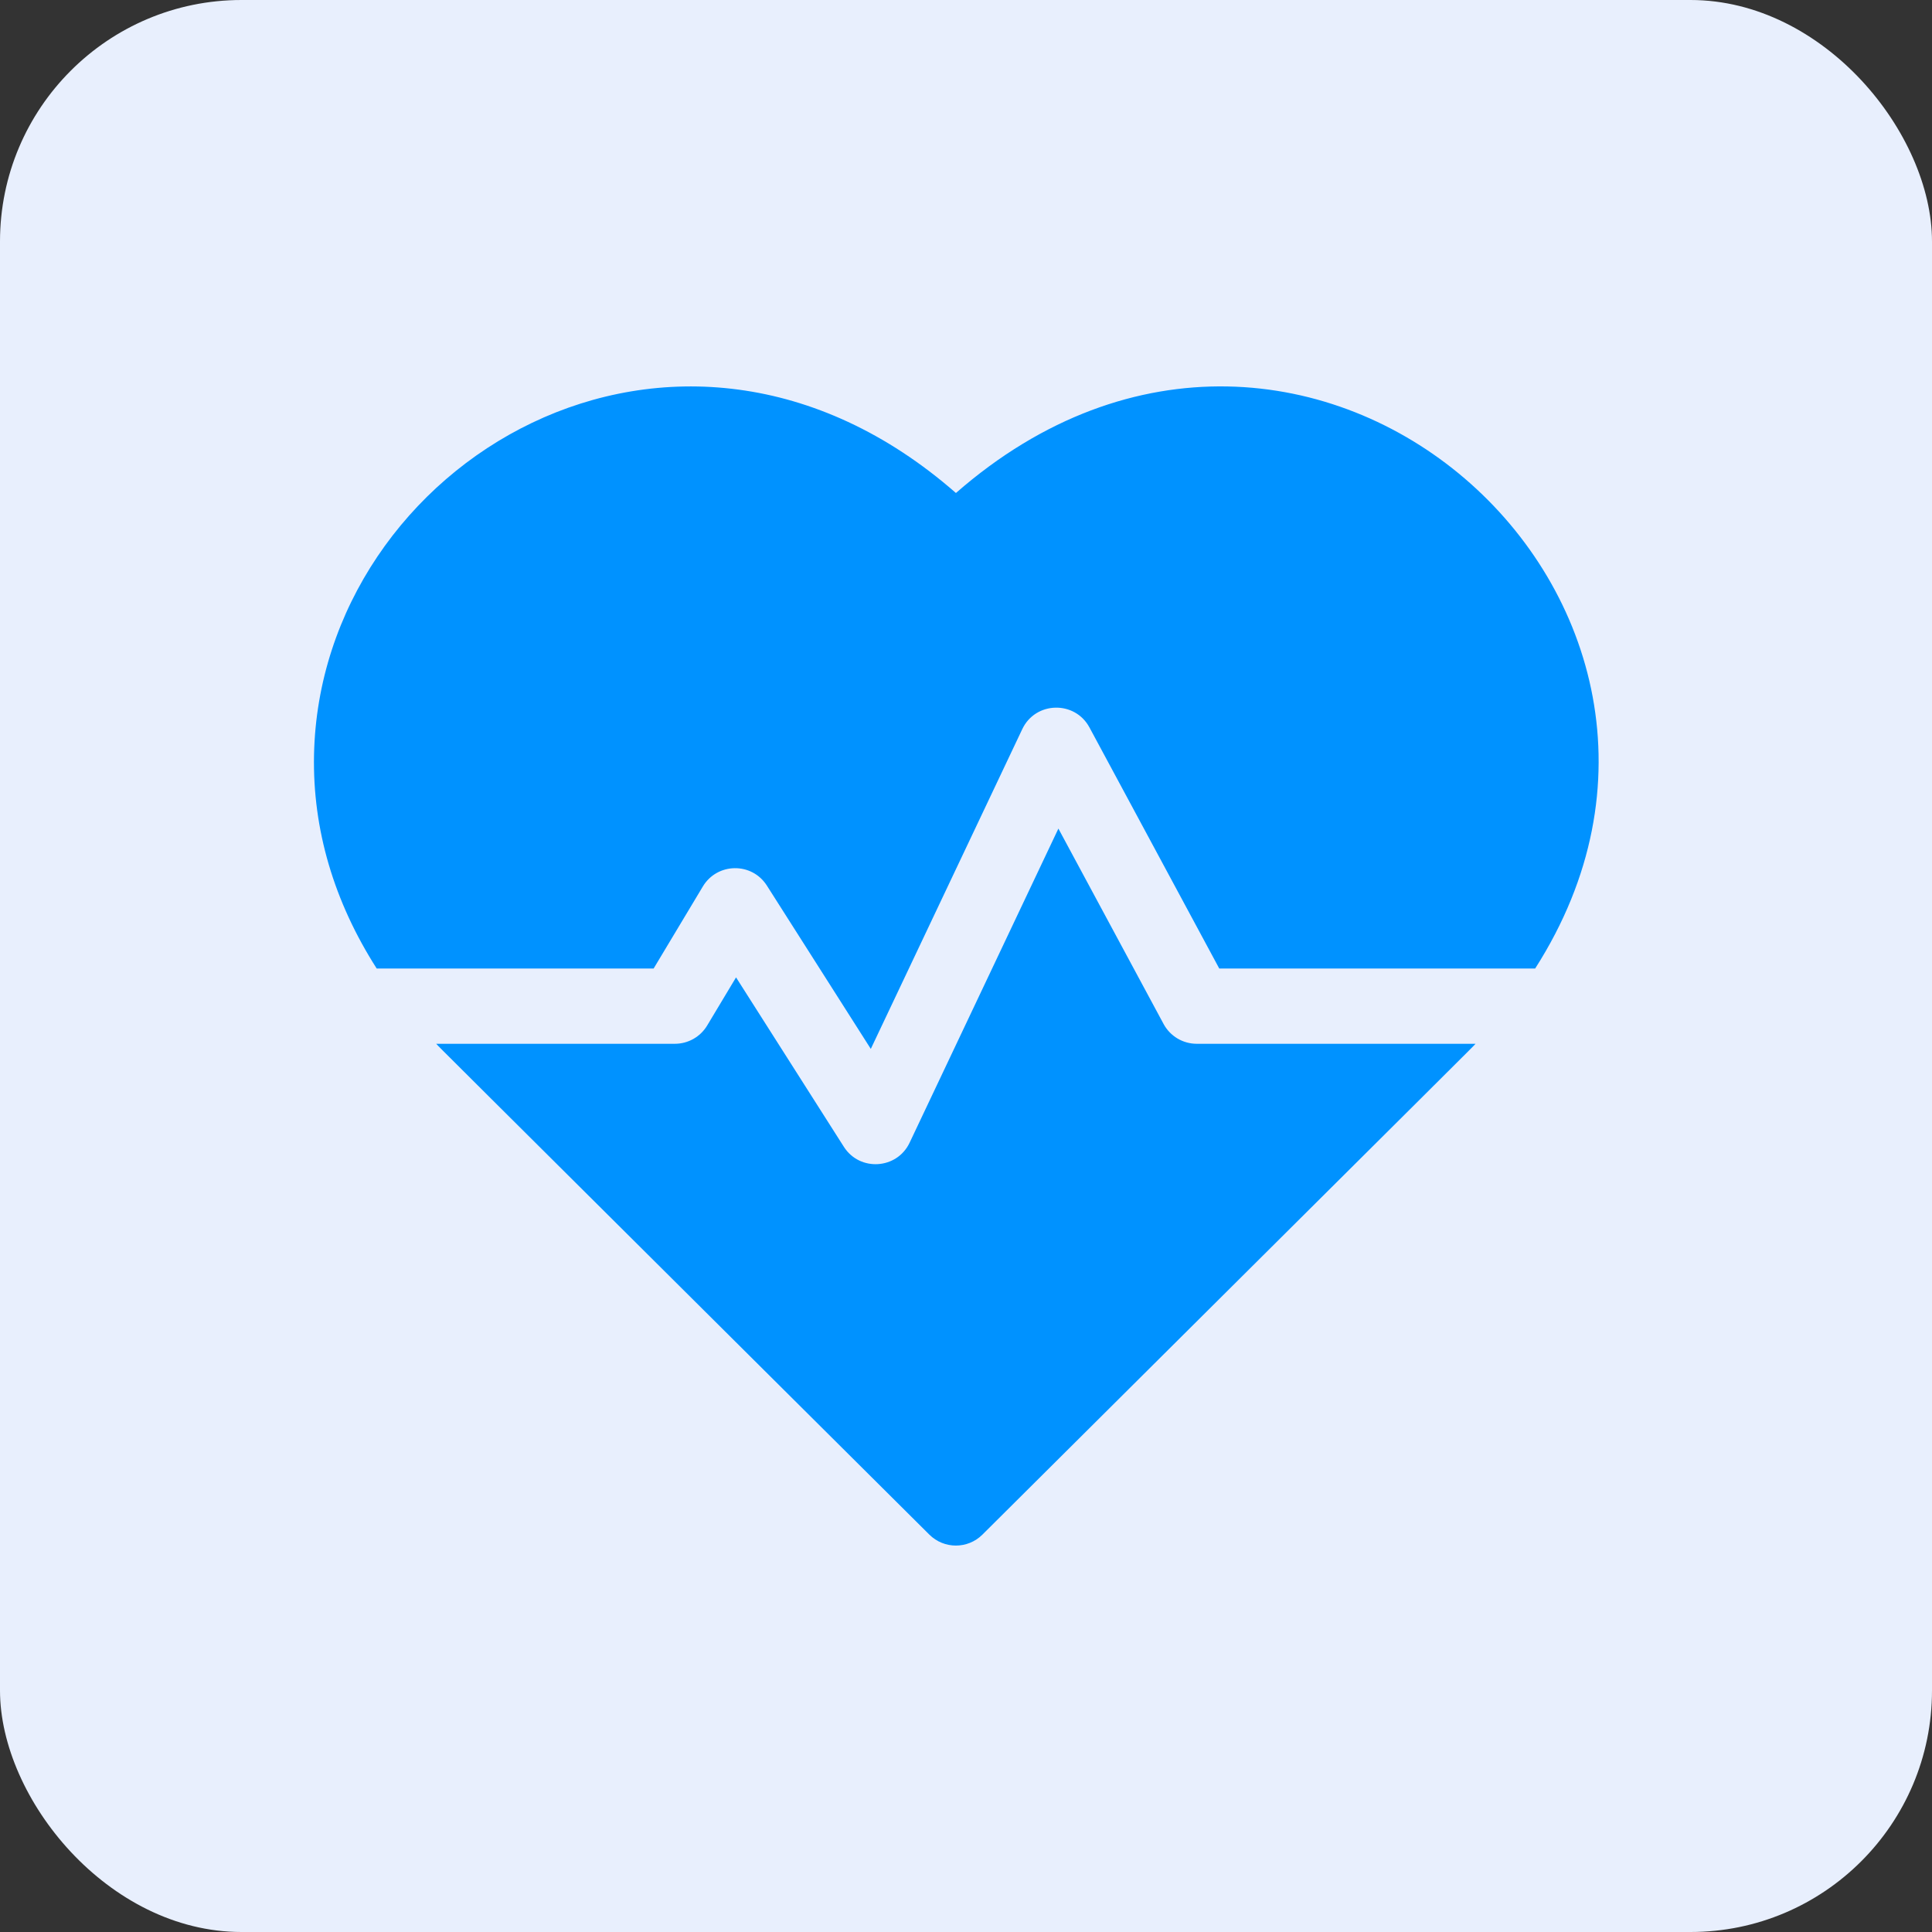 <svg width="80" height="80" viewBox="0 0 80 80" fill="none" xmlns="http://www.w3.org/2000/svg">
<rect x="0" y="0" width="80" height="80" fill="#333333" stroke="none"/>
<rect width="80" height="80" rx="10" fill="#E8EFFD"/>
<path d="M39.583 20.414C27.988 10.273 13.245 19.183 13.003 31.263C12.941 34.342 13.83 37.341 15.599 40.105H27.065L29.104 36.706C29.696 35.719 31.129 35.688 31.755 36.671L36.058 43.433L42.33 30.192C42.877 29.037 44.507 29 45.111 30.12L50.487 40.105H63.567C73.256 24.962 54.107 7.711 39.583 20.414Z" fill="#0092FF"/>
<path d="M48.182 42.402L43.826 34.31L37.665 47.317C37.141 48.423 35.599 48.519 34.942 47.486L30.478 40.471L29.282 42.465C29 42.934 28.493 43.221 27.945 43.221H18.062C18.372 43.545 16.721 41.898 38.482 63.545C39.09 64.15 40.072 64.15 40.68 63.545C62.106 42.231 60.79 43.545 61.099 43.221H49.554C48.981 43.221 48.454 42.906 48.182 42.402Z" fill="#0092FF"/>
</svg>
